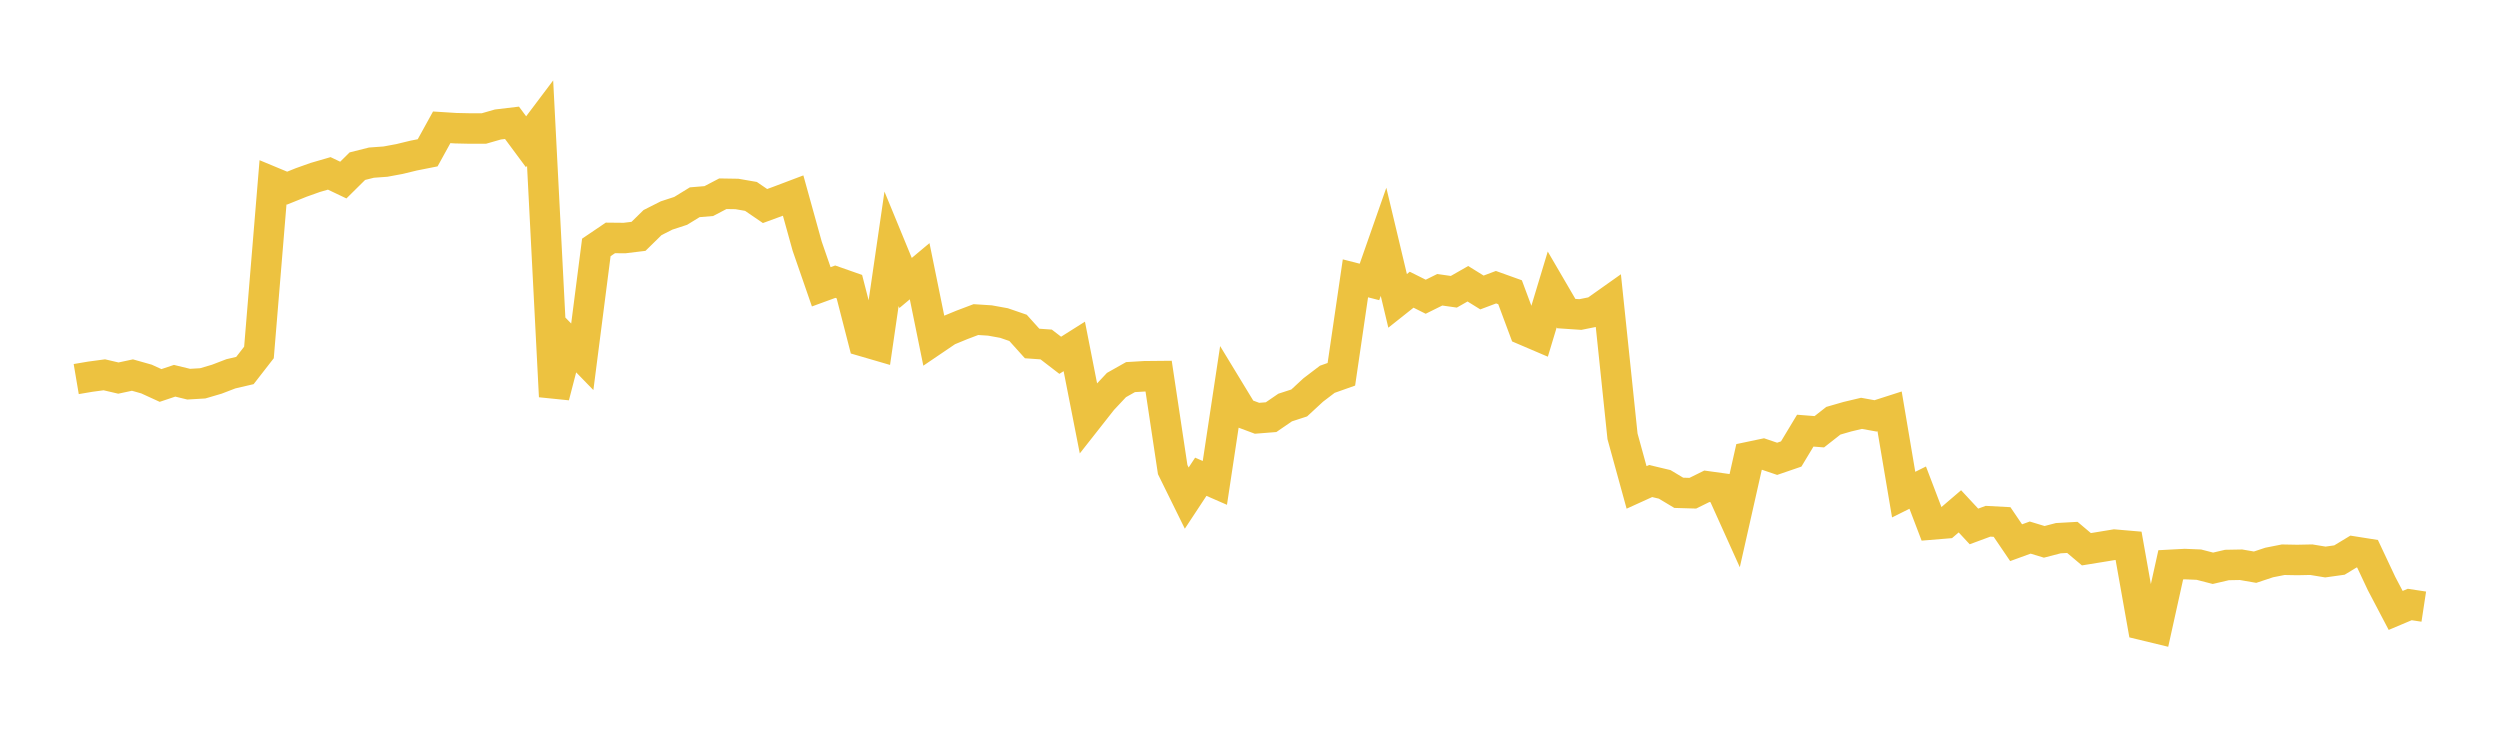 <svg width="164" height="48" xmlns="http://www.w3.org/2000/svg" xmlns:xlink="http://www.w3.org/1999/xlink"><path fill="none" stroke="rgb(237,194,64)" stroke-width="2" d="M5,24.867L5.922,24.711L6.844,24.587L7.766,24.802L8.689,24.604L9.611,24.865L10.533,25.287L11.455,24.978L12.377,25.202L13.299,25.147L14.222,24.876L15.144,24.522L16.066,24.307L16.988,23.121L17.91,11.959L18.832,12.342L19.754,11.971L20.677,11.642L21.599,11.374L22.521,11.813L23.443,10.901L24.365,10.669L25.287,10.602L26.21,10.431L27.132,10.207L28.054,10.024L28.976,8.352L29.898,8.41L30.82,8.43L31.743,8.43L32.665,8.166L33.587,8.056L34.509,9.3L35.431,8.076L36.353,26.01L37.275,22.457L38.198,23.406L39.12,16.231L40.042,15.607L40.964,15.616L41.886,15.504L42.808,14.6L43.731,14.134L44.653,13.833L45.575,13.267L46.497,13.191L47.419,12.709L48.341,12.724L49.263,12.884L50.186,13.516L51.108,13.178L52.03,12.829L52.952,16.152L53.874,18.815L54.796,18.478L55.719,18.802L56.641,22.389L57.563,22.658L58.485,16.323L59.407,18.563L60.329,17.792L61.251,22.32L62.174,21.694L63.096,21.314L64.018,20.965L64.94,21.024L65.862,21.191L66.784,21.508L67.707,22.533L68.629,22.598L69.551,23.307L70.473,22.725L71.395,27.414L72.317,26.242L73.24,25.258L74.162,24.738L75.084,24.683L76.006,24.674L76.928,30.804L77.85,32.675L78.772,31.275L79.695,31.678L80.617,25.578L81.539,27.095L82.461,27.439L83.383,27.366L84.305,26.734L85.228,26.434L86.15,25.582L87.072,24.88L87.994,24.553L88.916,18.259L89.838,18.495L90.76,15.863L91.683,19.737L92.605,19.005L93.527,19.466L94.449,19.009L95.371,19.14L96.293,18.614L97.216,19.187L98.138,18.84L99.06,19.171L99.982,21.647L100.904,22.041L101.826,18.989L102.749,20.571L103.671,20.633L104.593,20.448L105.515,19.795L106.437,28.623L107.359,31.974L108.281,31.555L109.204,31.775L110.126,32.328L111.048,32.355L111.97,31.9L112.892,32.028L113.814,34.073L114.737,29.979L115.659,29.785L116.581,30.098L117.503,29.782L118.425,28.251L119.347,28.323L120.269,27.6L121.192,27.334L122.114,27.115L123.036,27.282L123.958,26.986L124.88,32.447L125.802,31.988L126.725,34.408L127.647,34.332L128.569,33.543L129.491,34.535L130.413,34.194L131.335,34.243L132.257,35.601L133.18,35.265L134.102,35.545L135.024,35.305L135.946,35.253L136.868,36.03L137.79,35.881L138.713,35.729L139.635,35.808L140.557,40.994L141.479,41.217L142.401,37.052L143.323,37.003L144.246,37.041L145.168,37.279L146.09,37.064L147.012,37.047L147.934,37.207L148.856,36.9L149.778,36.718L150.701,36.735L151.623,36.716L152.545,36.868L153.467,36.739L154.389,36.181L155.311,36.327L156.234,38.288L157.156,40.044L158.078,39.655L159,39.795"></path></svg>